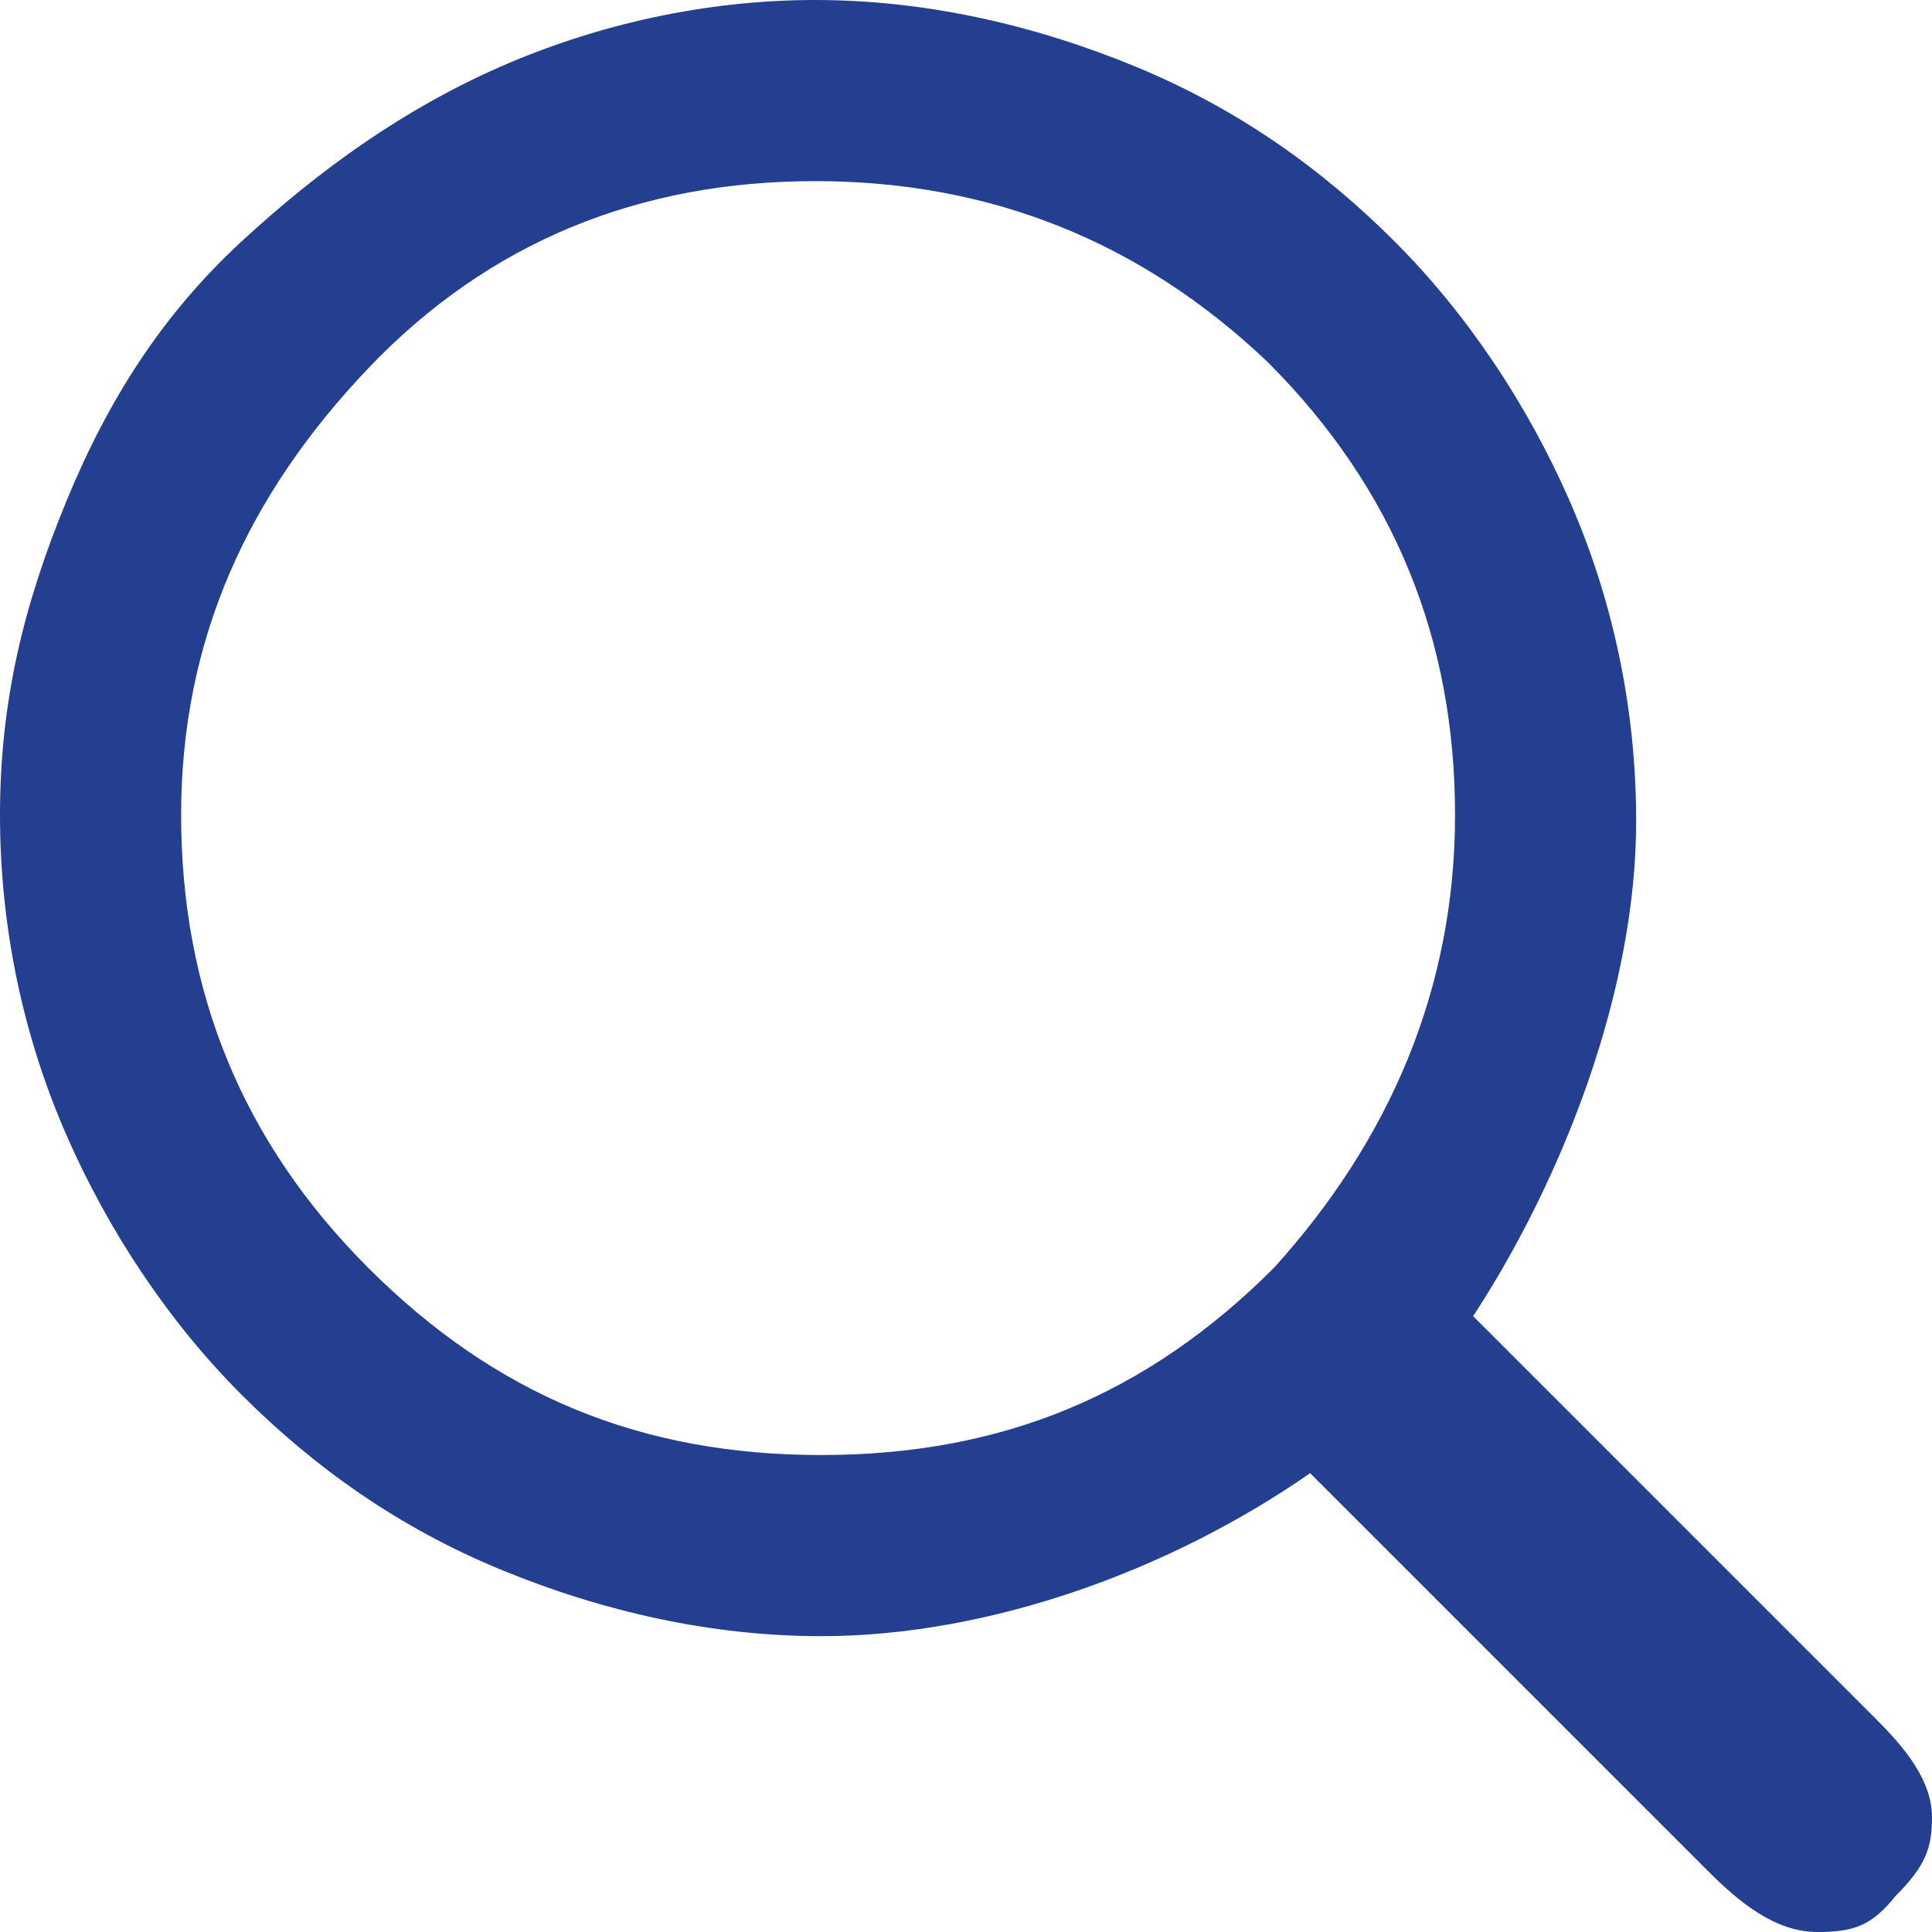<?xml version="1.0" encoding="utf-8"?>
<!-- Generator: Adobe Illustrator 23.0.4, SVG Export Plug-In . SVG Version: 6.00 Build 0)  -->
<svg version="1.1" xmlns="http://www.w3.org/2000/svg" xmlns:xlink="http://www.w3.org/1999/xlink" x="0px" y="0px"
	 viewBox="0 0 32 32" style="enable-background:new 0 0 32 32;" xml:space="preserve">
<style type="text/css">
	.st0{fill:#243E90;}
	.st1{display:none;}
	.st2{display:inline;fill:#17A2DC;}
</style>
<g id="Layer_1">
	<path class="st0" d="M24.1,13.5c0-2.9-1-5.4-3.1-7.5C18.9,4,16.4,3,13.5,3S8.1,4,6.1,6.1S3,10.6,3,13.5s1,5.4,3.1,7.5
		s4.5,3.1,7.5,3.1s5.4-1,7.5-3.1C23,18.9,24.1,16.4,24.1,13.5z M32,30.1c0,0.5-0.1,0.8-0.6,1.3C31,31.9,30.7,32,30.1,32
		c-0.7,0-1.3-0.5-1.8-1l-6.6-6.6c-2.3,1.6-5.3,2.7-8.1,2.7c-1.8,0-3.6-0.4-5.3-1.1S5.2,24.3,4,23.1s-2.2-2.7-2.9-4.3S0,15.4,0,13.5
		S0.4,10,1.1,8.3S2.7,5.2,4,4s2.7-2.2,4.3-2.9S11.7,0,13.5,0s3.6,0.4,5.3,1.1s3.1,1.7,4.3,2.9c1.2,1.2,2.2,2.7,2.9,4.3
		s1.1,3.4,1.1,5.3c0,2.8-1.2,5.9-2.7,8.2l6.6,6.6C31.4,28.8,32,29.4,32,30.1z"/>
</g>
<g id="Layer_2" class="st1">
	<path class="st2" d="M15.2,9.9c0,2.4-1.9,4.3-4.3,4.3s-4.3-1.9-4.3-4.3c0-2.4,1.9-4.3,4.3-4.3C13.3,5.6,15.2,7.5,15.2,9.9z
		 M9.2,9.9c0,0.9,0.8,1.7,1.7,1.7s1.7-0.8,1.7-1.7c0-0.9-0.8-1.7-1.7-1.7C10,8.2,9.2,8.9,9.2,9.9C9.2,9.9,9.2,9.9,9.2,9.9z"/>
</g>
</svg>
